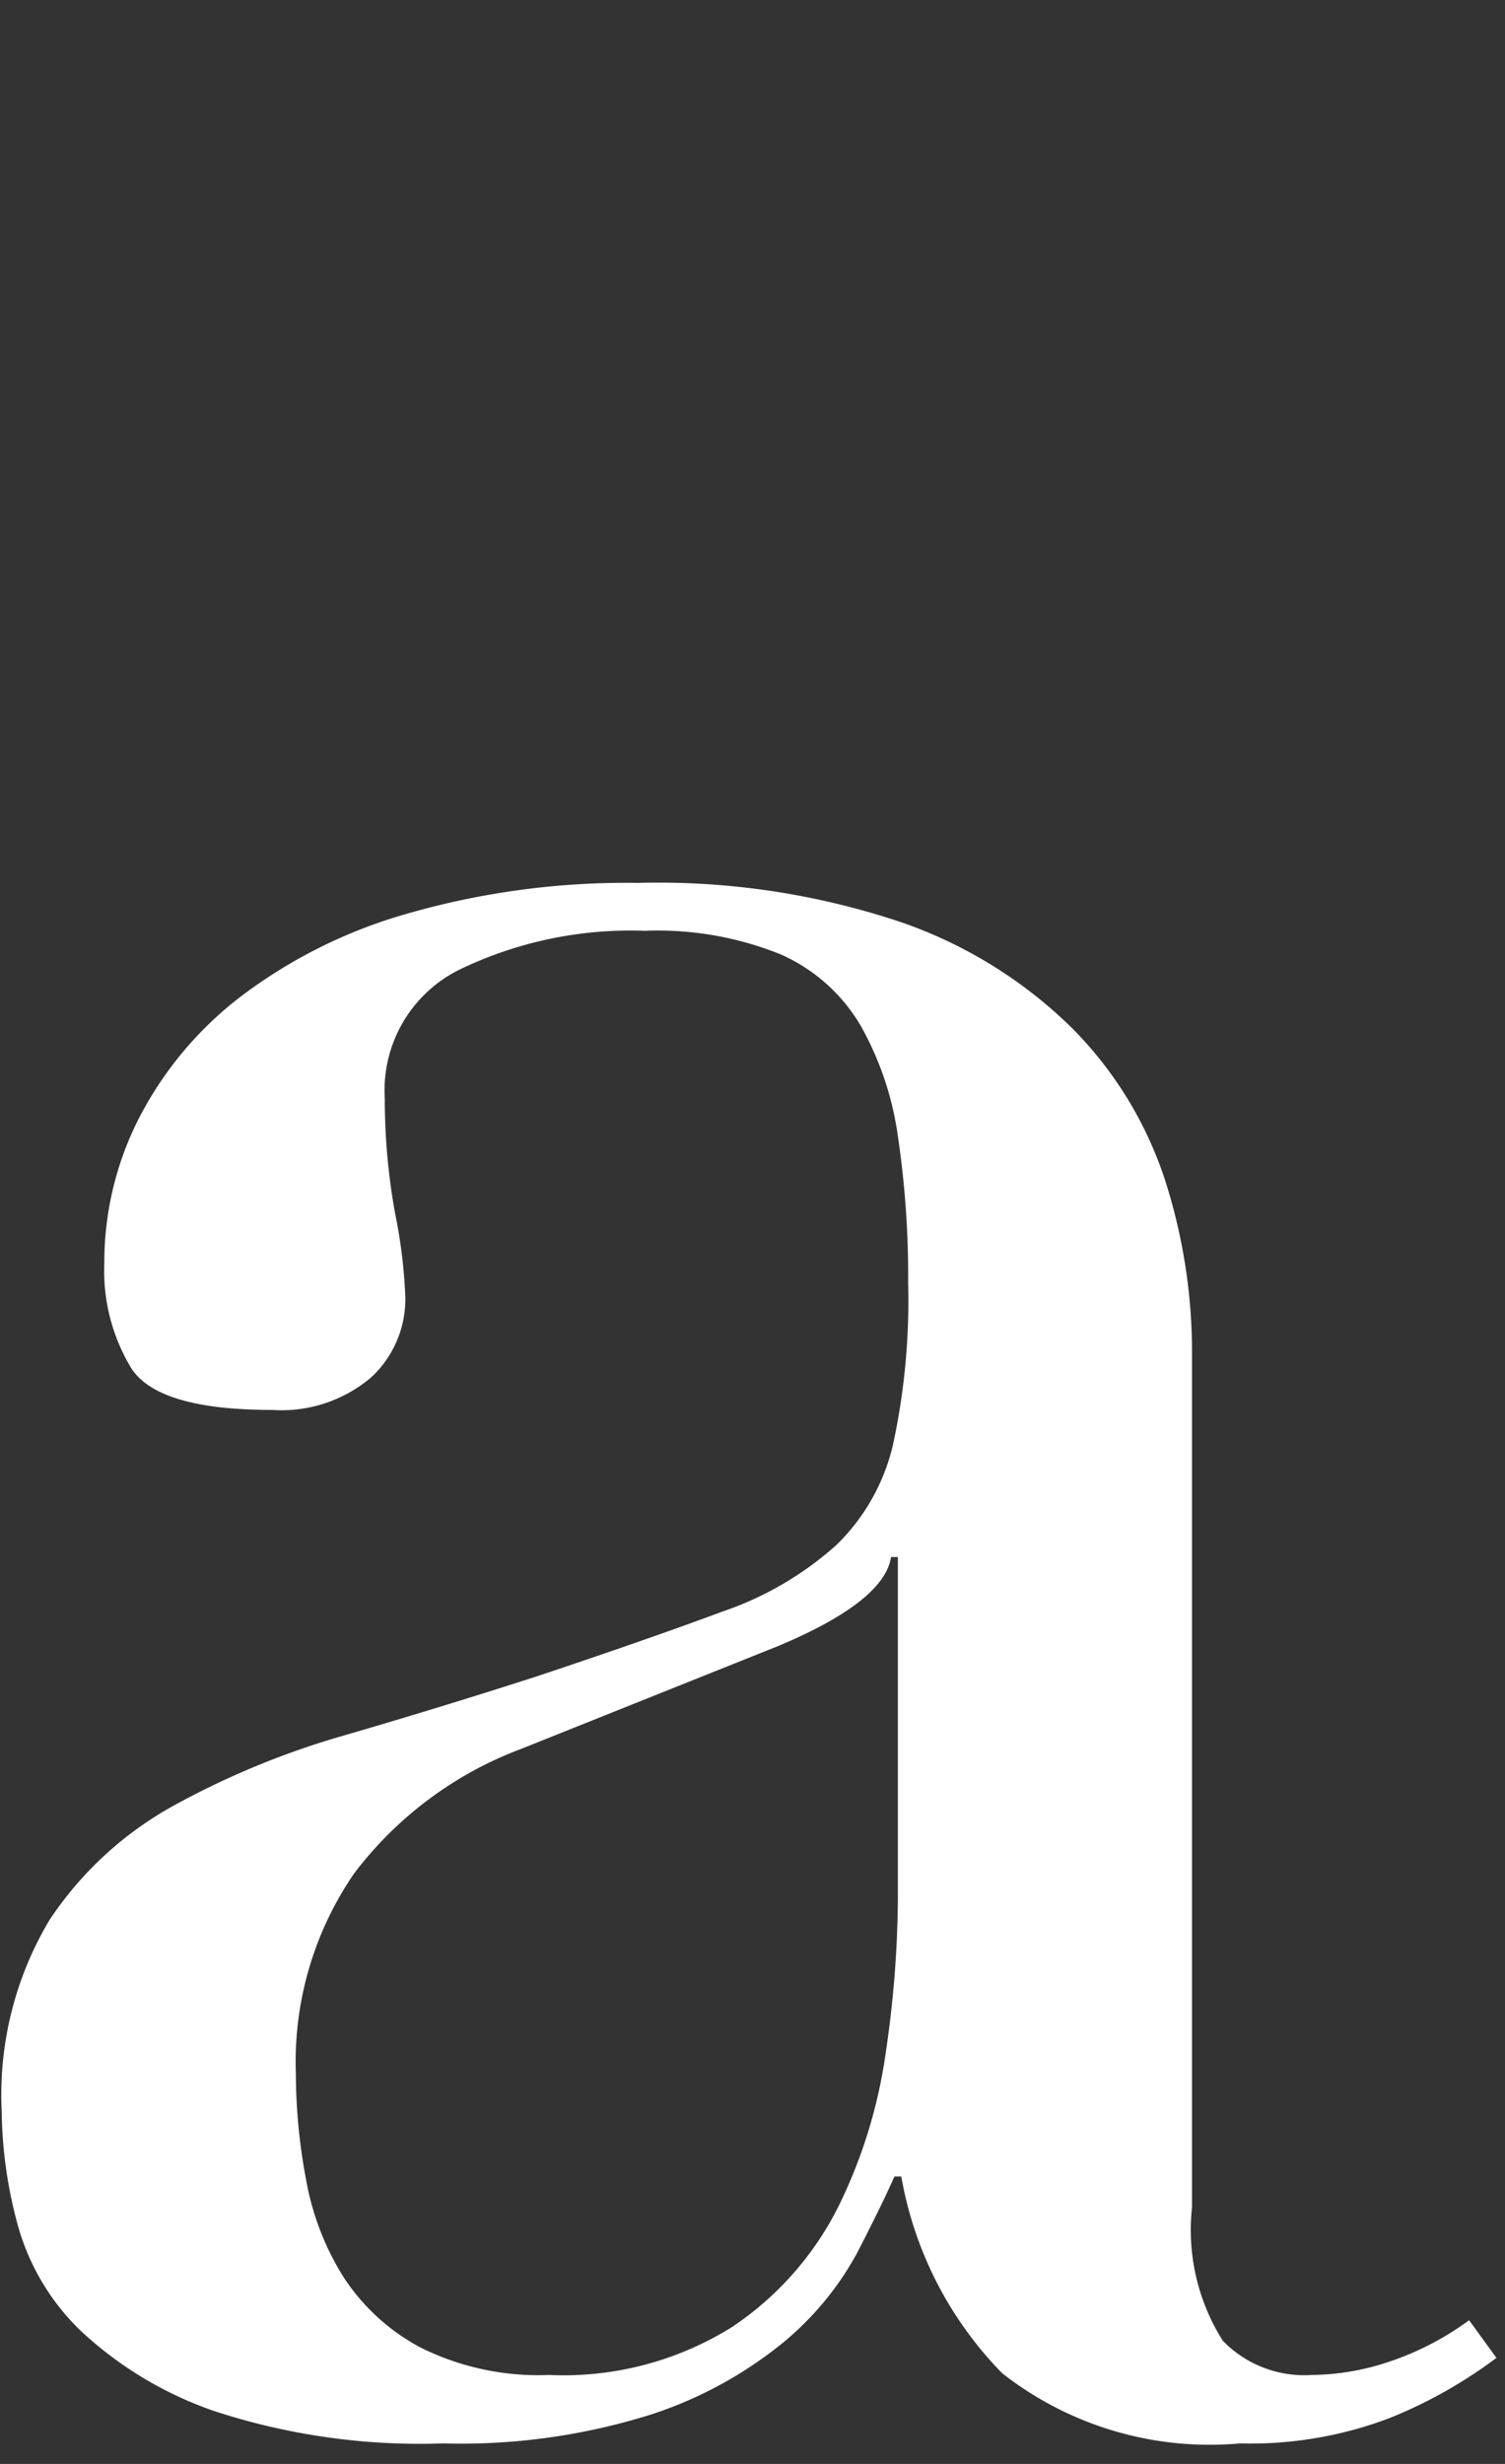 <svg xmlns="http://www.w3.org/2000/svg" xmlns:xlink="http://www.w3.org/1999/xlink" width="22" height="36" viewBox="0 0 22 36">
  <rect x="0" y="0" width="22" height="36" fill="#333333" stroke="none"/>
  <defs>
    <clipPath id="clip-path">
      <rect id="長方形_2212" data-name="長方形 2212" width="22" height="36" transform="translate(-4349 -7546)" fill="#fff"/>
    </clipPath>
  </defs>
  <g id="マスクグループ_22" data-name="マスクグループ 22" transform="translate(4349 7546)" clip-path="url(#clip-path)">
    <path id="パス_417" data-name="パス 417" d="M3.125-12.25h-.1q-.1.65-1.65,1.3l-3.75,1.5a5.467,5.467,0,0,0-2.45,1.825A4.86,4.86,0,0,0-5.675-4.7a8.406,8.406,0,0,0,.15,1.55,3.973,3.973,0,0,0,.55,1.425A3.052,3.052,0,0,0-3.85-.7a3.862,3.862,0,0,0,1.875.4A4.654,4.654,0,0,0,.7-1,4.581,4.581,0,0,0,2.25-2.75a7.386,7.386,0,0,0,.7-2.275A15.857,15.857,0,0,0,3.125-7.25Zm8.75,11.7a6.851,6.851,0,0,1-1.55.875A5.724,5.724,0,0,1,8.125.7,4.92,4.92,0,0,1,4.65-.325,5.443,5.443,0,0,1,3.175-3.2h-.1q-.2.45-.55,1.125A4.459,4.459,0,0,1,1.45-.775,5.984,5.984,0,0,1-.475.275,9.267,9.267,0,0,1-3.525.7,9.656,9.656,0,0,1-6.875.225,5.465,5.465,0,0,1-8.825-.95,3.409,3.409,0,0,1-9.75-2.525,6.552,6.552,0,0,1-9.975-4.15a4.976,4.976,0,0,1,.7-2.8A5.184,5.184,0,0,1-7.45-8.625,12.076,12.076,0,0,1-4.95-9.65q1.375-.4,2.775-.85,1.65-.55,2.725-.95a4.829,4.829,0,0,0,1.675-.975,2.992,2.992,0,0,0,.825-1.45,9.934,9.934,0,0,0,.225-2.375,13.882,13.882,0,0,0-.15-2.15,4.557,4.557,0,0,0-.55-1.625,2.554,2.554,0,0,0-1.15-1.025,4.784,4.784,0,0,0-2-.35,5.742,5.742,0,0,0-2.725.575A1.967,1.967,0,0,0-4.375-18.95a9.344,9.344,0,0,0,.15,1.675,7.6,7.6,0,0,1,.15,1.225,1.556,1.556,0,0,1-.5,1.175,2.027,2.027,0,0,1-1.45.475q-1.65,0-2.05-.6a2.744,2.744,0,0,1-.4-1.55,4.636,4.636,0,0,1,.5-2.1A5.29,5.29,0,0,1-6.5-20.425,7.337,7.337,0,0,1-4.05-21.65,11.572,11.572,0,0,1-.675-22.1a11.157,11.157,0,0,1,3.85.575,6.659,6.659,0,0,1,2.5,1.55,5.63,5.63,0,0,1,1.35,2.2,8.243,8.243,0,0,1,.4,2.575V-2.75A3.029,3.029,0,0,0,7.875-.8a1.659,1.659,0,0,0,1.3.5,3.634,3.634,0,0,0,1.15-.2,4.221,4.221,0,0,0,1.15-.6Z" transform="translate(-4339 -7511)" fill="#fff"/>
  </g>
</svg>
